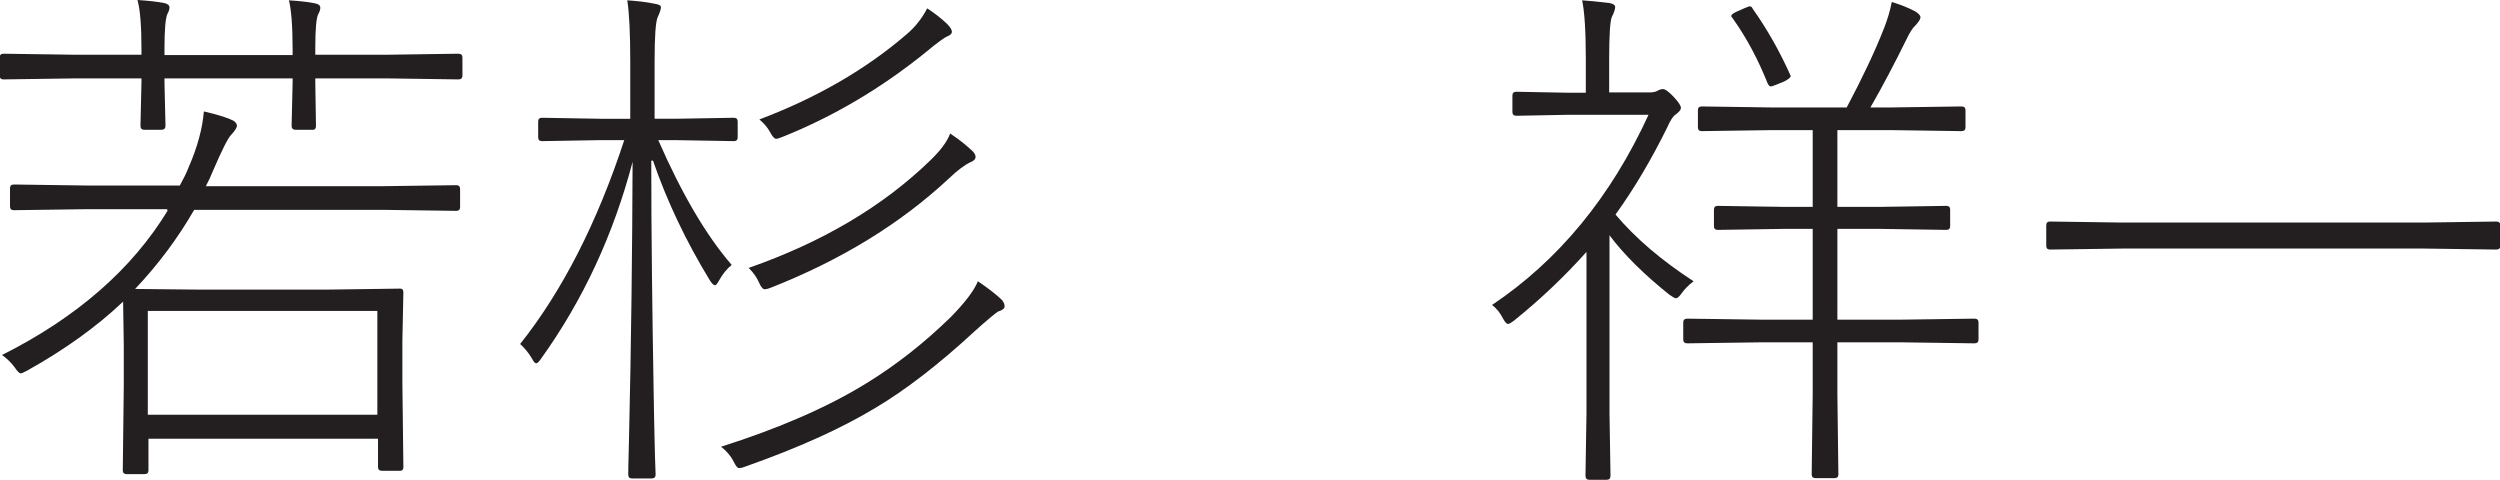 <?xml version="1.0" encoding="UTF-8"?><svg id="_レイヤー_2" xmlns="http://www.w3.org/2000/svg" viewBox="0 0 74.93 14.38"><defs><style>.cls-1{fill:#231f20;}</style></defs><g id="_レイヤー_1-2"><path class="cls-1" d="m4.24,1.65v-.17c0-.71-.04-1.2-.12-1.48.32.02.59.05.8.09.1.02.16.07.16.13,0,.06-.02.12-.06.19-.06.13-.09.48-.09,1.04v.2h3.84v-.16c0-.71-.04-1.2-.11-1.48.33.02.59.05.78.09.11.02.16.07.16.13,0,.06-.02.12-.06.19-.06.11-.09.45-.09,1.02v.2h2.18l2.11-.03c.08,0,.12.04.12.11v.55c0,.07-.04.11-.12.11l-2.11-.03h-2.18v.12l.02,1.3c0,.08-.03.12-.09.12h-.52c-.08,0-.12-.04-.12-.12l.03-1.3v-.12h-3.84v.12l.03,1.3c0,.08-.04.12-.13.12h-.51c-.07,0-.11-.04-.11-.12l.03-1.3v-.12h-2.02l-2.12.03c-.07,0-.11-.04-.11-.11v-.55c0-.07.04-.11.11-.11l2.12.03h2.02Zm.77,4.62h-2.44l-2.16.03c-.07,0-.11-.04-.11-.11v-.55c0-.07.04-.11.11-.11l2.16.03h2.82c.11-.2.2-.38.27-.56.27-.62.41-1.17.45-1.66.35.08.61.16.78.23.14.05.21.12.21.2,0,.06-.06.15-.17.27-.1.1-.28.46-.55,1.09-.07.17-.14.32-.21.45h5.35l2.16-.03c.07,0,.11.04.11.11v.55c0,.07-.04.11-.11.11l-2.16-.03h-5.7c-.49.85-1.08,1.64-1.77,2.37l1.91.02h3.84l2.2-.03c.06,0,.09.04.09.11l-.03,1.45v1.27l.03,2.52c0,.07-.03.11-.09.11h-.56c-.07,0-.11-.04-.11-.11v-.85h-6.88v.95c0,.07-.04.11-.11.11h-.55c-.07,0-.11-.04-.11-.11l.03-2.56v-1.17l-.02-1.33c-.79.75-1.75,1.44-2.88,2.07-.09.05-.16.08-.19.08-.04,0-.1-.06-.18-.18-.11-.15-.24-.27-.38-.37,2.25-1.13,3.9-2.58,4.96-4.32Zm-.58,6.16h6.88v-3.11h-6.88v3.11Z"/><path class="cls-1" d="m19.52,4.82c0,2.21.03,4.49.07,6.85.01.58.02,1.23.04,1.97.01.36.02.55.02.59,0,.07-.04.11-.12.11h-.59c-.07,0-.11-.04-.11-.11,0-.03,0-.35.02-.97.07-2.97.1-5.77.11-8.41-.57,2.17-1.48,4.14-2.75,5.91-.06.09-.11.13-.14.13s-.08-.05-.13-.15c-.1-.17-.22-.31-.35-.43,1.27-1.6,2.31-3.64,3.12-6.11h-.7l-1.77.03c-.07,0-.11-.04-.11-.11v-.48c0-.07.04-.11.11-.11l1.77.03h.88v-1.71c0-.85-.03-1.47-.09-1.84.3.02.57.05.81.1.13.02.2.05.2.11,0,.05-.03.15-.1.3-.06.14-.09.58-.09,1.31v1.73h.61l1.77-.03c.07,0,.11.04.11.11v.48c0,.07-.04.11-.11.11l-1.77-.03h-.5c.7,1.6,1.43,2.85,2.2,3.74-.16.13-.28.29-.38.47-.05.09-.09.14-.12.14-.04,0-.09-.05-.15-.14-.72-1.18-1.29-2.38-1.71-3.6Zm2.09,8.57c1.73-.55,3.19-1.18,4.37-1.91.88-.54,1.72-1.2,2.52-1.98.42-.43.69-.78.81-1.07.31.21.54.39.71.55.06.07.09.13.09.2s-.07.12-.2.16c-.05.03-.29.22-.7.59-1.07.99-2.07,1.76-2.98,2.3-1.03.62-2.32,1.2-3.88,1.75-.1.04-.16.05-.2.05-.05,0-.1-.07-.17-.21-.08-.16-.21-.31-.38-.44Zm6.88-9.38c.29.19.5.37.66.52.06.06.09.12.09.17,0,.07-.05.12-.15.16-.17.08-.39.24-.65.49-1.47,1.37-3.25,2.45-5.33,3.27-.1.04-.16.05-.19.05-.05,0-.11-.06-.17-.2-.06-.14-.16-.29-.31-.44,2.2-.77,4.02-1.84,5.45-3.23.29-.28.49-.54.59-.8Zm-.7-3.76c.23.15.42.3.59.46.1.1.15.18.15.24s-.05.11-.16.15c-.05.02-.27.17-.64.48-1.34,1.08-2.77,1.92-4.27,2.52-.1.04-.16.06-.2.06-.05,0-.11-.07-.18-.2-.08-.15-.19-.27-.32-.38,1.72-.65,3.19-1.5,4.41-2.55.25-.21.46-.47.62-.78Z"/><path class="cls-1" d="m48.24,7.06v5.33l.03,1.87c0,.08-.04.12-.11.12h-.53c-.07,0-.11-.04-.11-.12l.03-1.87v-4.84c-.66.74-1.38,1.42-2.16,2.05-.09.07-.16.11-.19.11-.04,0-.09-.05-.15-.16-.09-.18-.2-.31-.33-.41,2-1.34,3.56-3.24,4.69-5.7h-2.38l-1.58.03c-.08,0-.12-.04-.12-.11v-.5c0-.07.04-.11.12-.11l1.58.03h.5v-1.01c0-.85-.04-1.43-.11-1.76.19.01.46.04.81.08.12.02.18.06.18.12,0,.06-.03.16-.1.3-.05.11-.08.53-.08,1.25v1.01h1.22c.1,0,.18-.02.23-.05s.11-.05.16-.05c.07,0,.18.08.33.24.14.15.21.26.21.32s-.05.12-.14.19c-.09.05-.18.19-.27.4-.47.95-.98,1.82-1.55,2.61.59.7,1.37,1.37,2.34,2-.16.12-.27.24-.35.35-.07.1-.13.16-.18.16-.03,0-.1-.04-.2-.11-.75-.6-1.36-1.2-1.8-1.79Zm7.11-3.84c.46-.87.84-1.66,1.12-2.38.1-.25.18-.52.23-.78.24.07.47.16.7.28.1.06.16.12.16.18,0,.05-.05.13-.14.23-.09.08-.18.22-.27.41-.35.71-.71,1.4-1.09,2.06h.64l2.09-.03c.08,0,.12.04.12.11v.52c0,.07-.04.11-.12.11l-2.09-.03h-1.63v2.3h1.3l1.97-.03c.07,0,.11.04.11.11v.5c0,.07-.04.11-.11.11l-1.97-.03h-1.3v2.72h1.94l2.17-.03c.08,0,.12.04.12.11v.52c0,.07-.04.11-.12.11l-2.17-.03h-1.94v1.55l.03,2.41c0,.07-.04.11-.11.11h-.58c-.07,0-.11-.04-.11-.11l.03-2.41v-1.55h-1.57l-2.19.03c-.08,0-.12-.04-.12-.11v-.52c0-.07.04-.11.12-.11l2.19.03h1.57v-2.72h-.88l-1.97.03c-.07,0-.11-.04-.11-.11v-.5c0-.07.04-.11.11-.11l1.97.03h.88v-2.3h-1.25l-2.08.03c-.07,0-.11-.04-.11-.11v-.52c0-.07.04-.11.11-.11l2.08.03h2.27Zm-3.02-2.99s.08-.04.11-.04c.04,0,.07.02.09.07.44.62.81,1.28,1.12,1.97.01.02.02.04.02.05,0,.04-.06.09-.19.16l-.22.09c-.09.04-.16.06-.19.06s-.06-.03-.09-.09c-.28-.7-.62-1.35-1.04-1.94-.03-.04-.05-.06-.05-.08,0-.04.05-.08.16-.13l.27-.12Z"/><path class="cls-1" d="m63.59,7.45l-2.15.03c-.07,0-.11-.04-.11-.11v-.62c0-.07.04-.11.11-.11l2.15.03h9.09l2.14-.03c.08,0,.12.04.12.11v.62c0,.07-.04.11-.12.11l-2.14-.03h-9.09Z"/></g></svg>